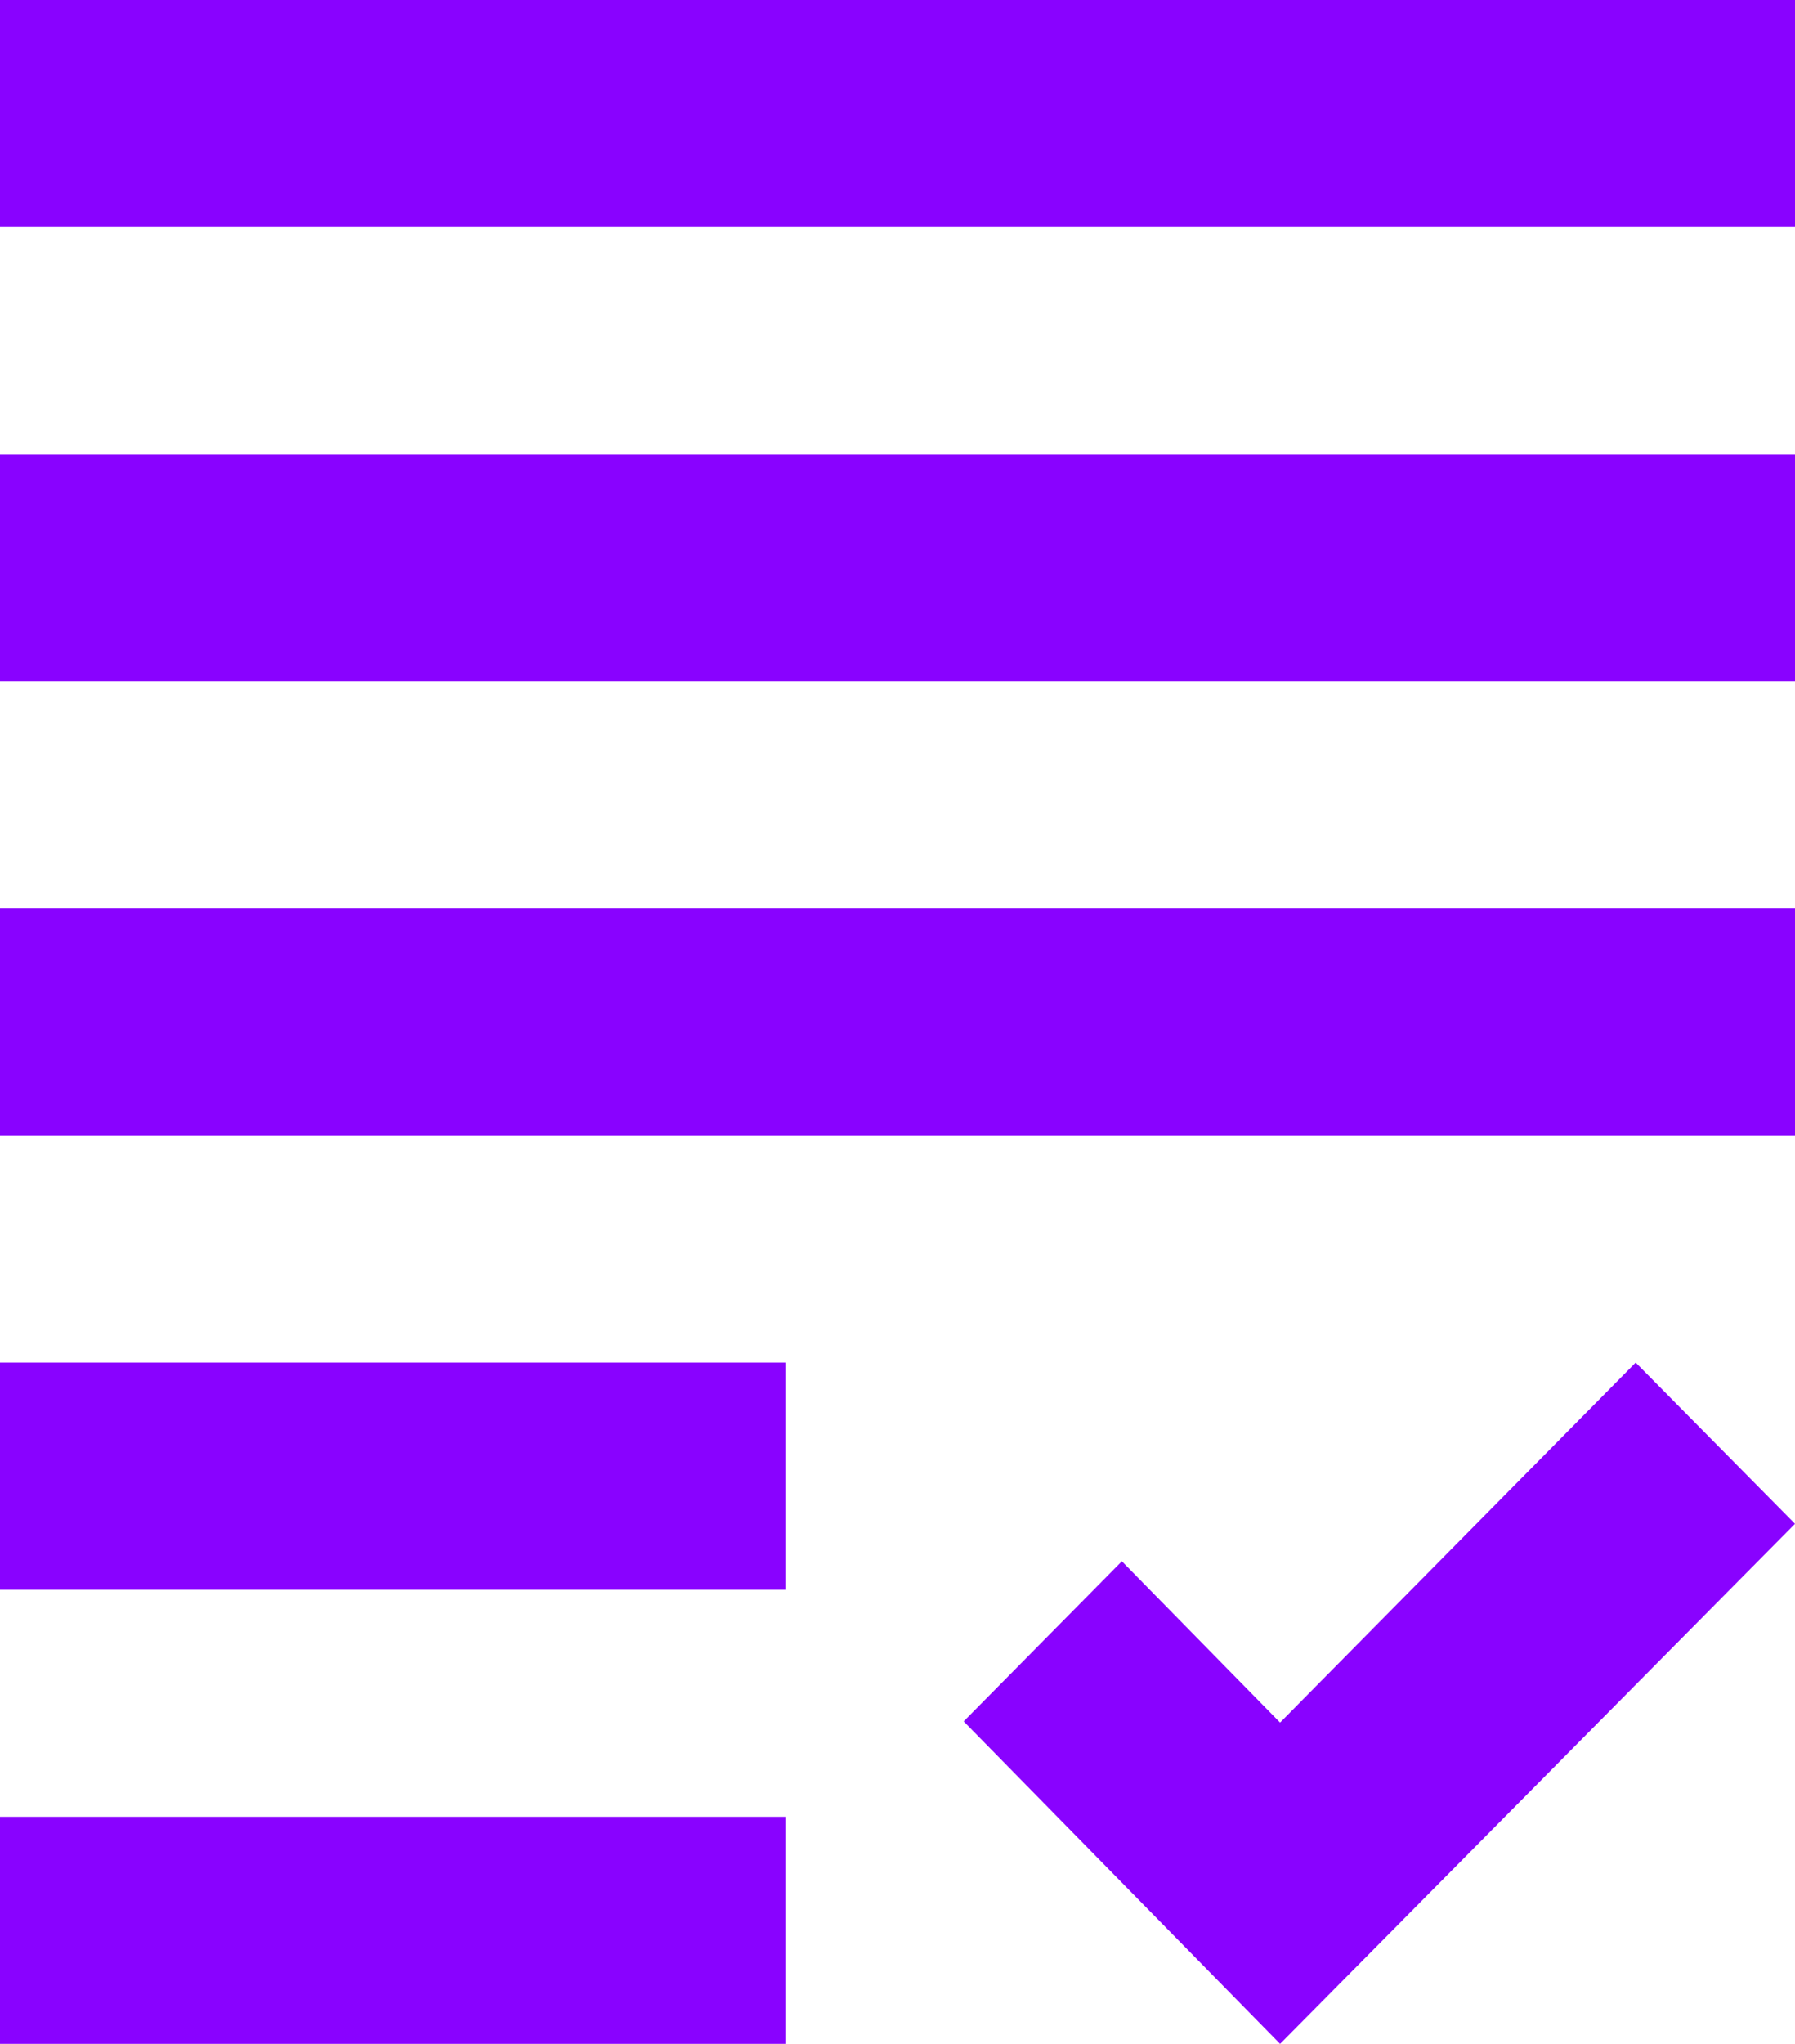 <svg width="29" height="33" viewBox="0 0 29 33" fill="none" xmlns="http://www.w3.org/2000/svg">
<path d="M0 7.333H29V11H0V7.333ZM0 18.333H29V14.667H0V18.333ZM0 25.667H12.688V22H0V25.667ZM0 33H12.688V29.333H0V33ZM20.681 27.812L18.125 25.208L15.569 27.793L20.681 33L29 24.603L26.426 22L20.681 27.812ZM0 0V3.667H29V0H0Z" fill="#8902FF"/>
</svg>
